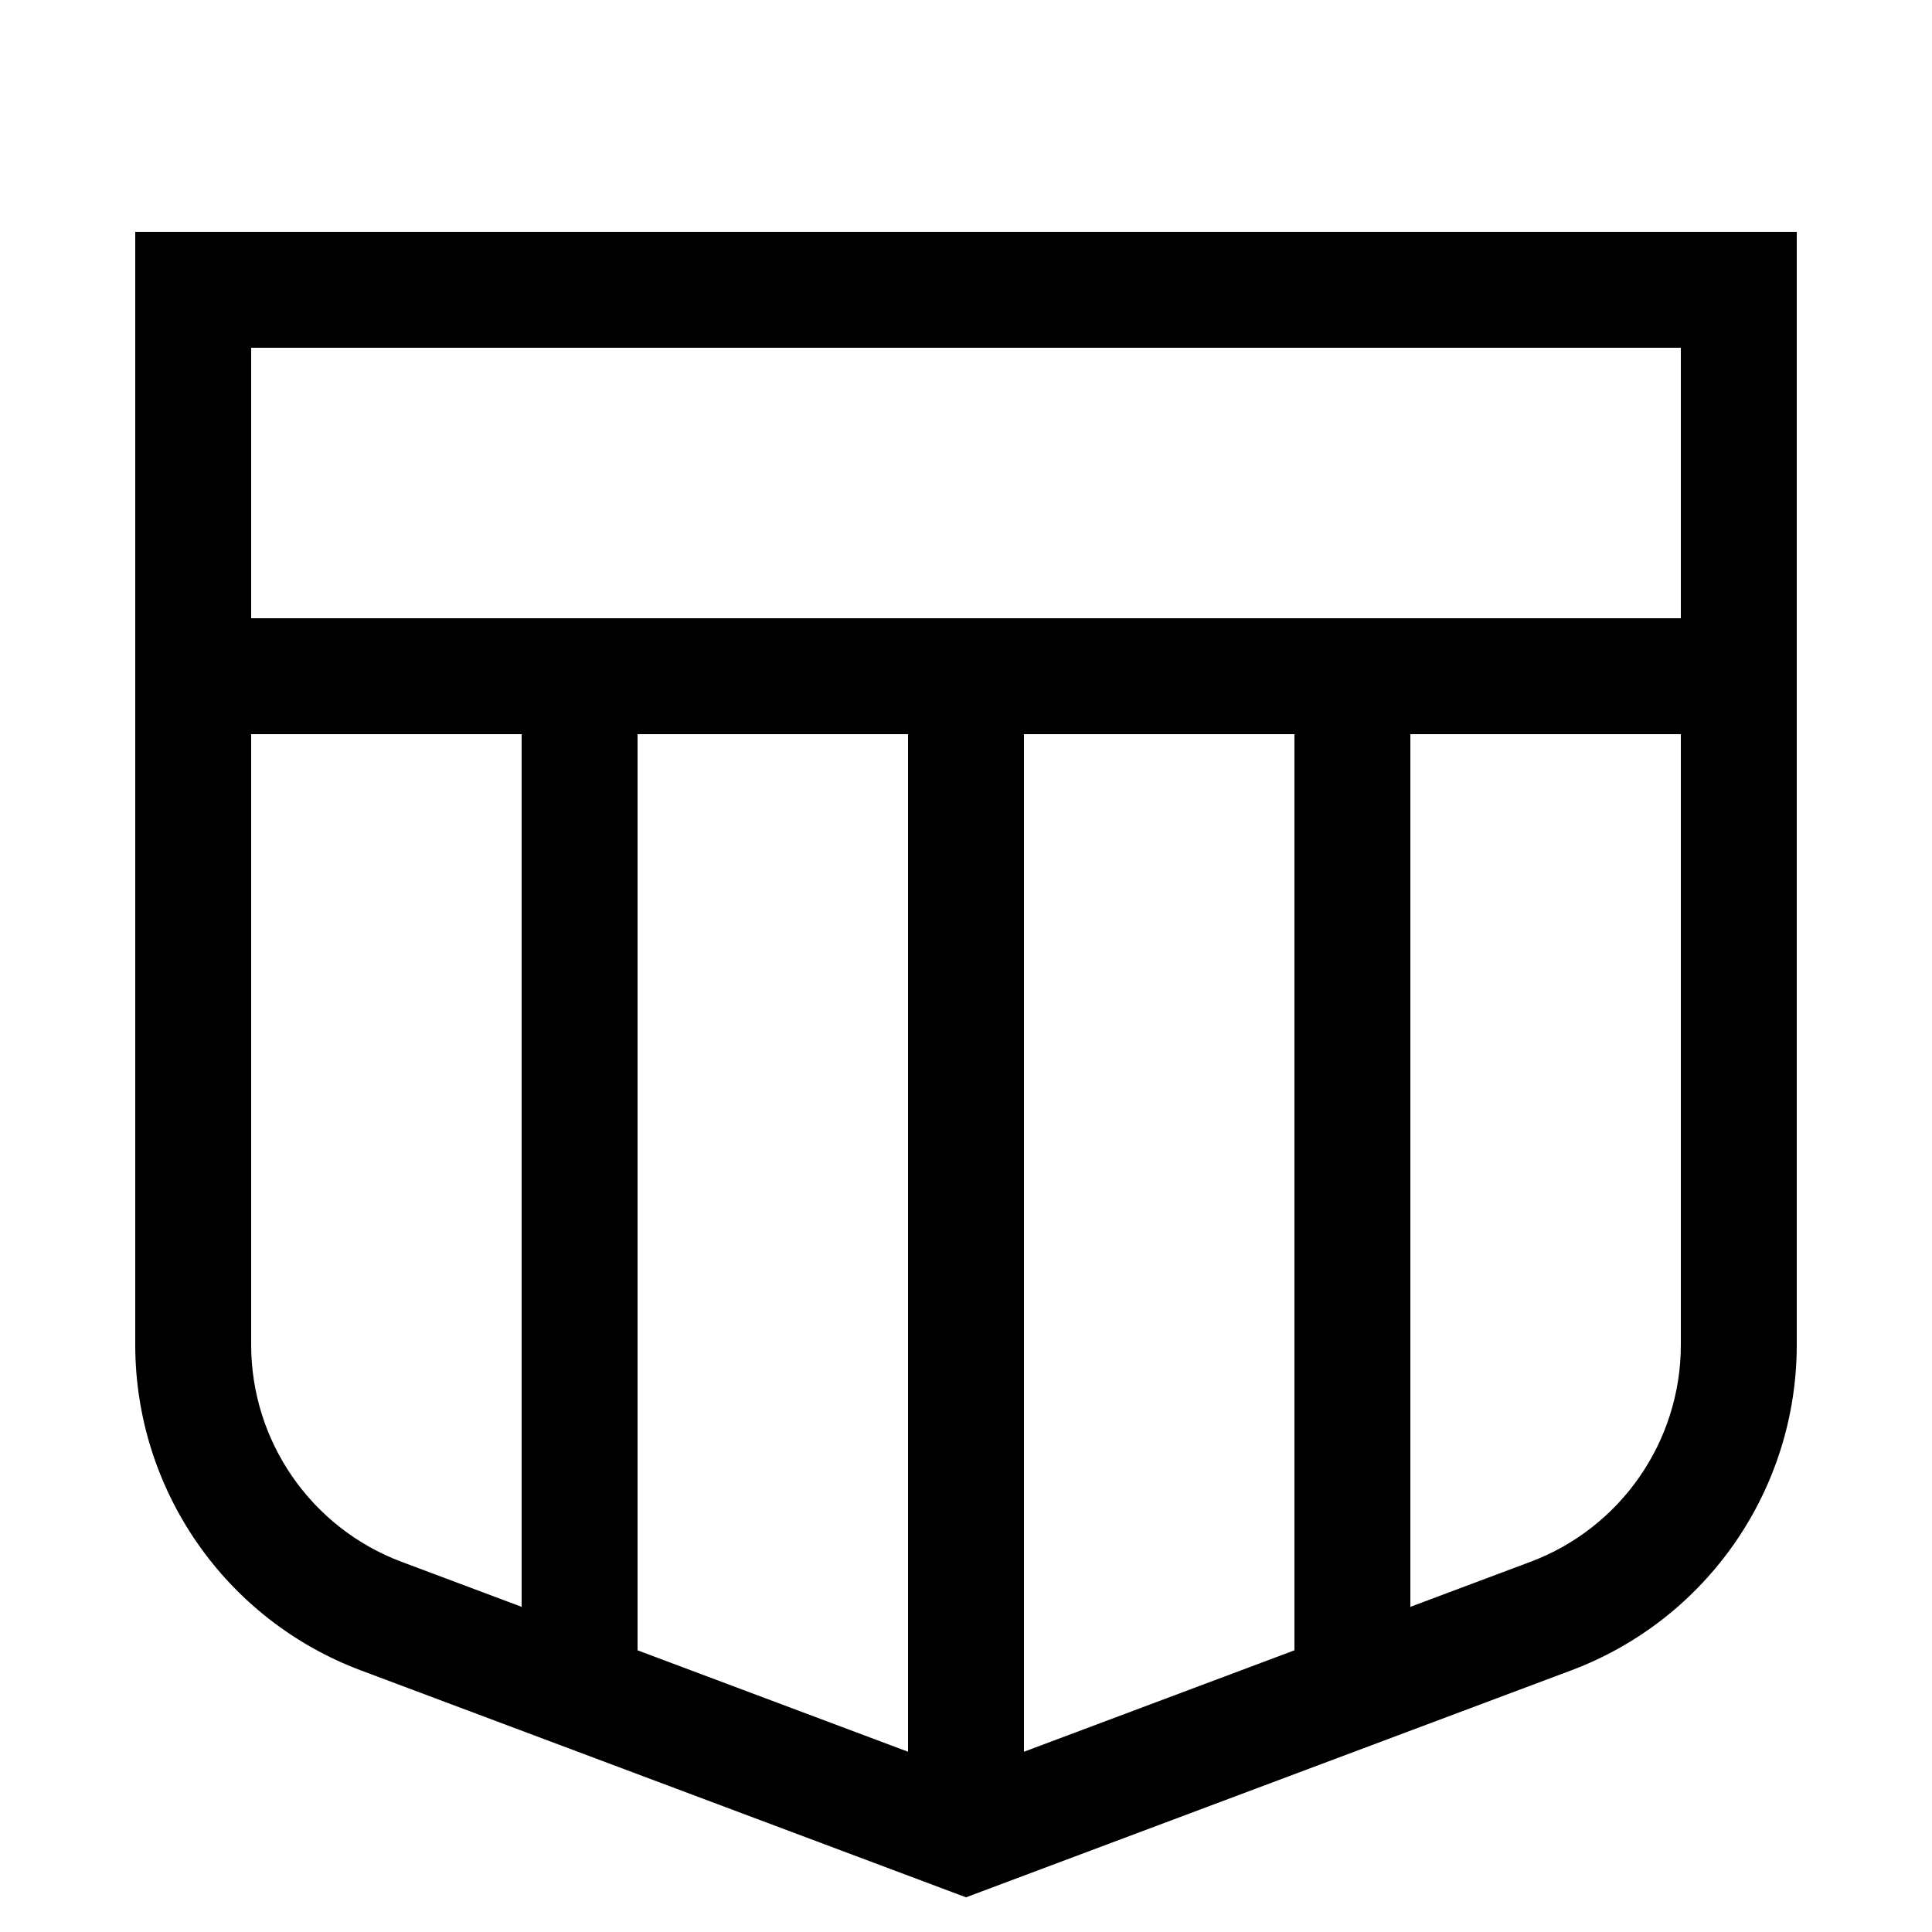 <svg xmlns="http://www.w3.org/2000/svg" xmlns:xlink="http://www.w3.org/1999/xlink"  viewBox="0 0 20 20">
  <g stroke="none" stroke-width="1" fill="#000000" fill-rule="evenodd">
    <path d="M18.6,2.4 L18.6,13.921 C18.6,15.422 17.669,16.765 16.264,17.292 L10,19.641 L3.736,17.292 C2.331,16.765 1.4,15.422 1.4,13.921 L1.4,2.4 L18.6,2.4 Z M2.6,7.6 L2.6,13.921 C2.6,14.921 3.221,15.817 4.157,16.168 L5.4,16.634 L5.4,7.6 L2.6,7.6 Z M2.6,6.4 L17.4,6.4 L17.4,3.6 L2.6,3.6 L2.6,6.4 Z M17.4,7.6 L14.6,7.6 L14.6,16.634 L15.843,16.168 C16.779,15.817 17.4,14.921 17.4,13.921 L17.4,7.6 Z M13.4,7.6 L10.6,7.6 L10.6,18.134 L13.4,17.084 L13.4,7.6 Z M9.4,7.6 L6.6,7.6 L6.6,17.084 L9.4,18.134 L9.4,7.6 Z"></path>
  </g>
</svg>